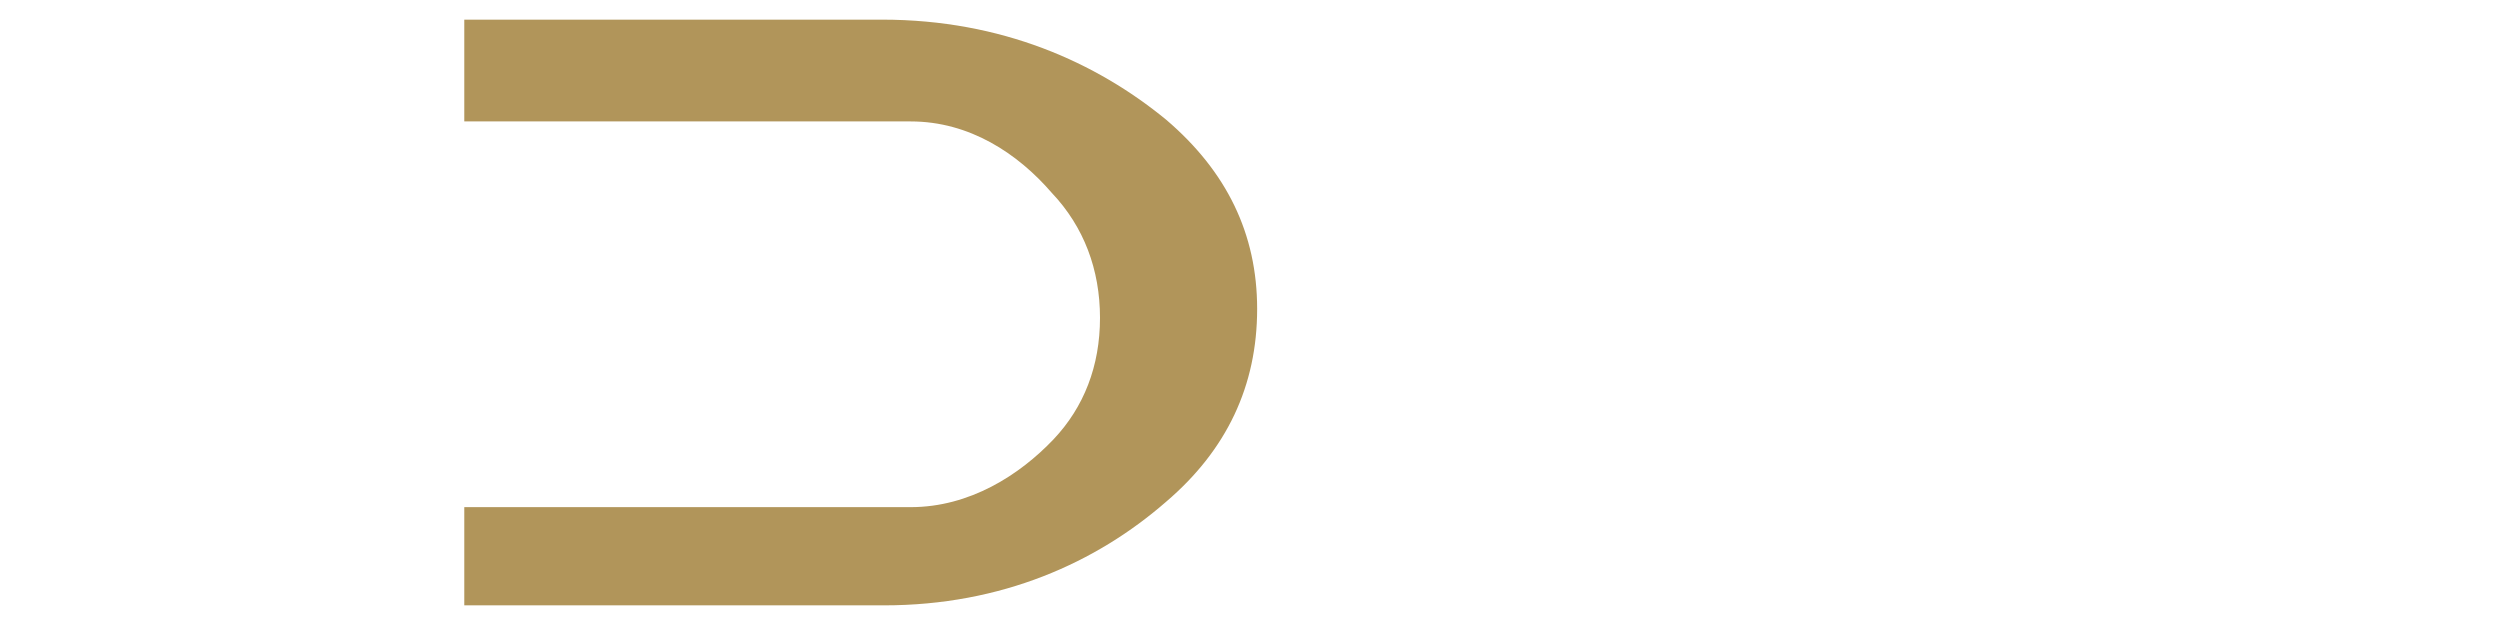 <?xml version="1.0" encoding="utf-8"?>
<!-- Generator: Adobe Illustrator 18.1.0, SVG Export Plug-In . SVG Version: 6.00 Build 0)  -->
<svg version="1.1" id="intro-logo-img" xmlns="http://www.w3.org/2000/svg" xmlns:xlink="http://www.w3.org/1999/xlink" x="0px"
	 y="0px" width="140px" height="35px" viewBox="-939 472 140 35" enable-background="new -939 472 140 35" xml:space="preserve">
<path fill="#B1955A" d="M-868.6,489.3c0-4.2-1.7-7.7-5.1-10.6c-3.9-3.2-9.2-5.6-15.9-5.6H-913v5.7h25c3.3,0,6,1.8,7.9,4
	c1.8,1.9,2.7,4.3,2.7,7s-0.9,5-2.6,6.8c-1.9,2-4.7,3.8-8,3.8h-25v5.5h23.5c6.6,0,11.9-2.4,15.8-5.8
	C-870.3,497.2-868.6,493.6-868.6,489.3z"/>
</svg>
